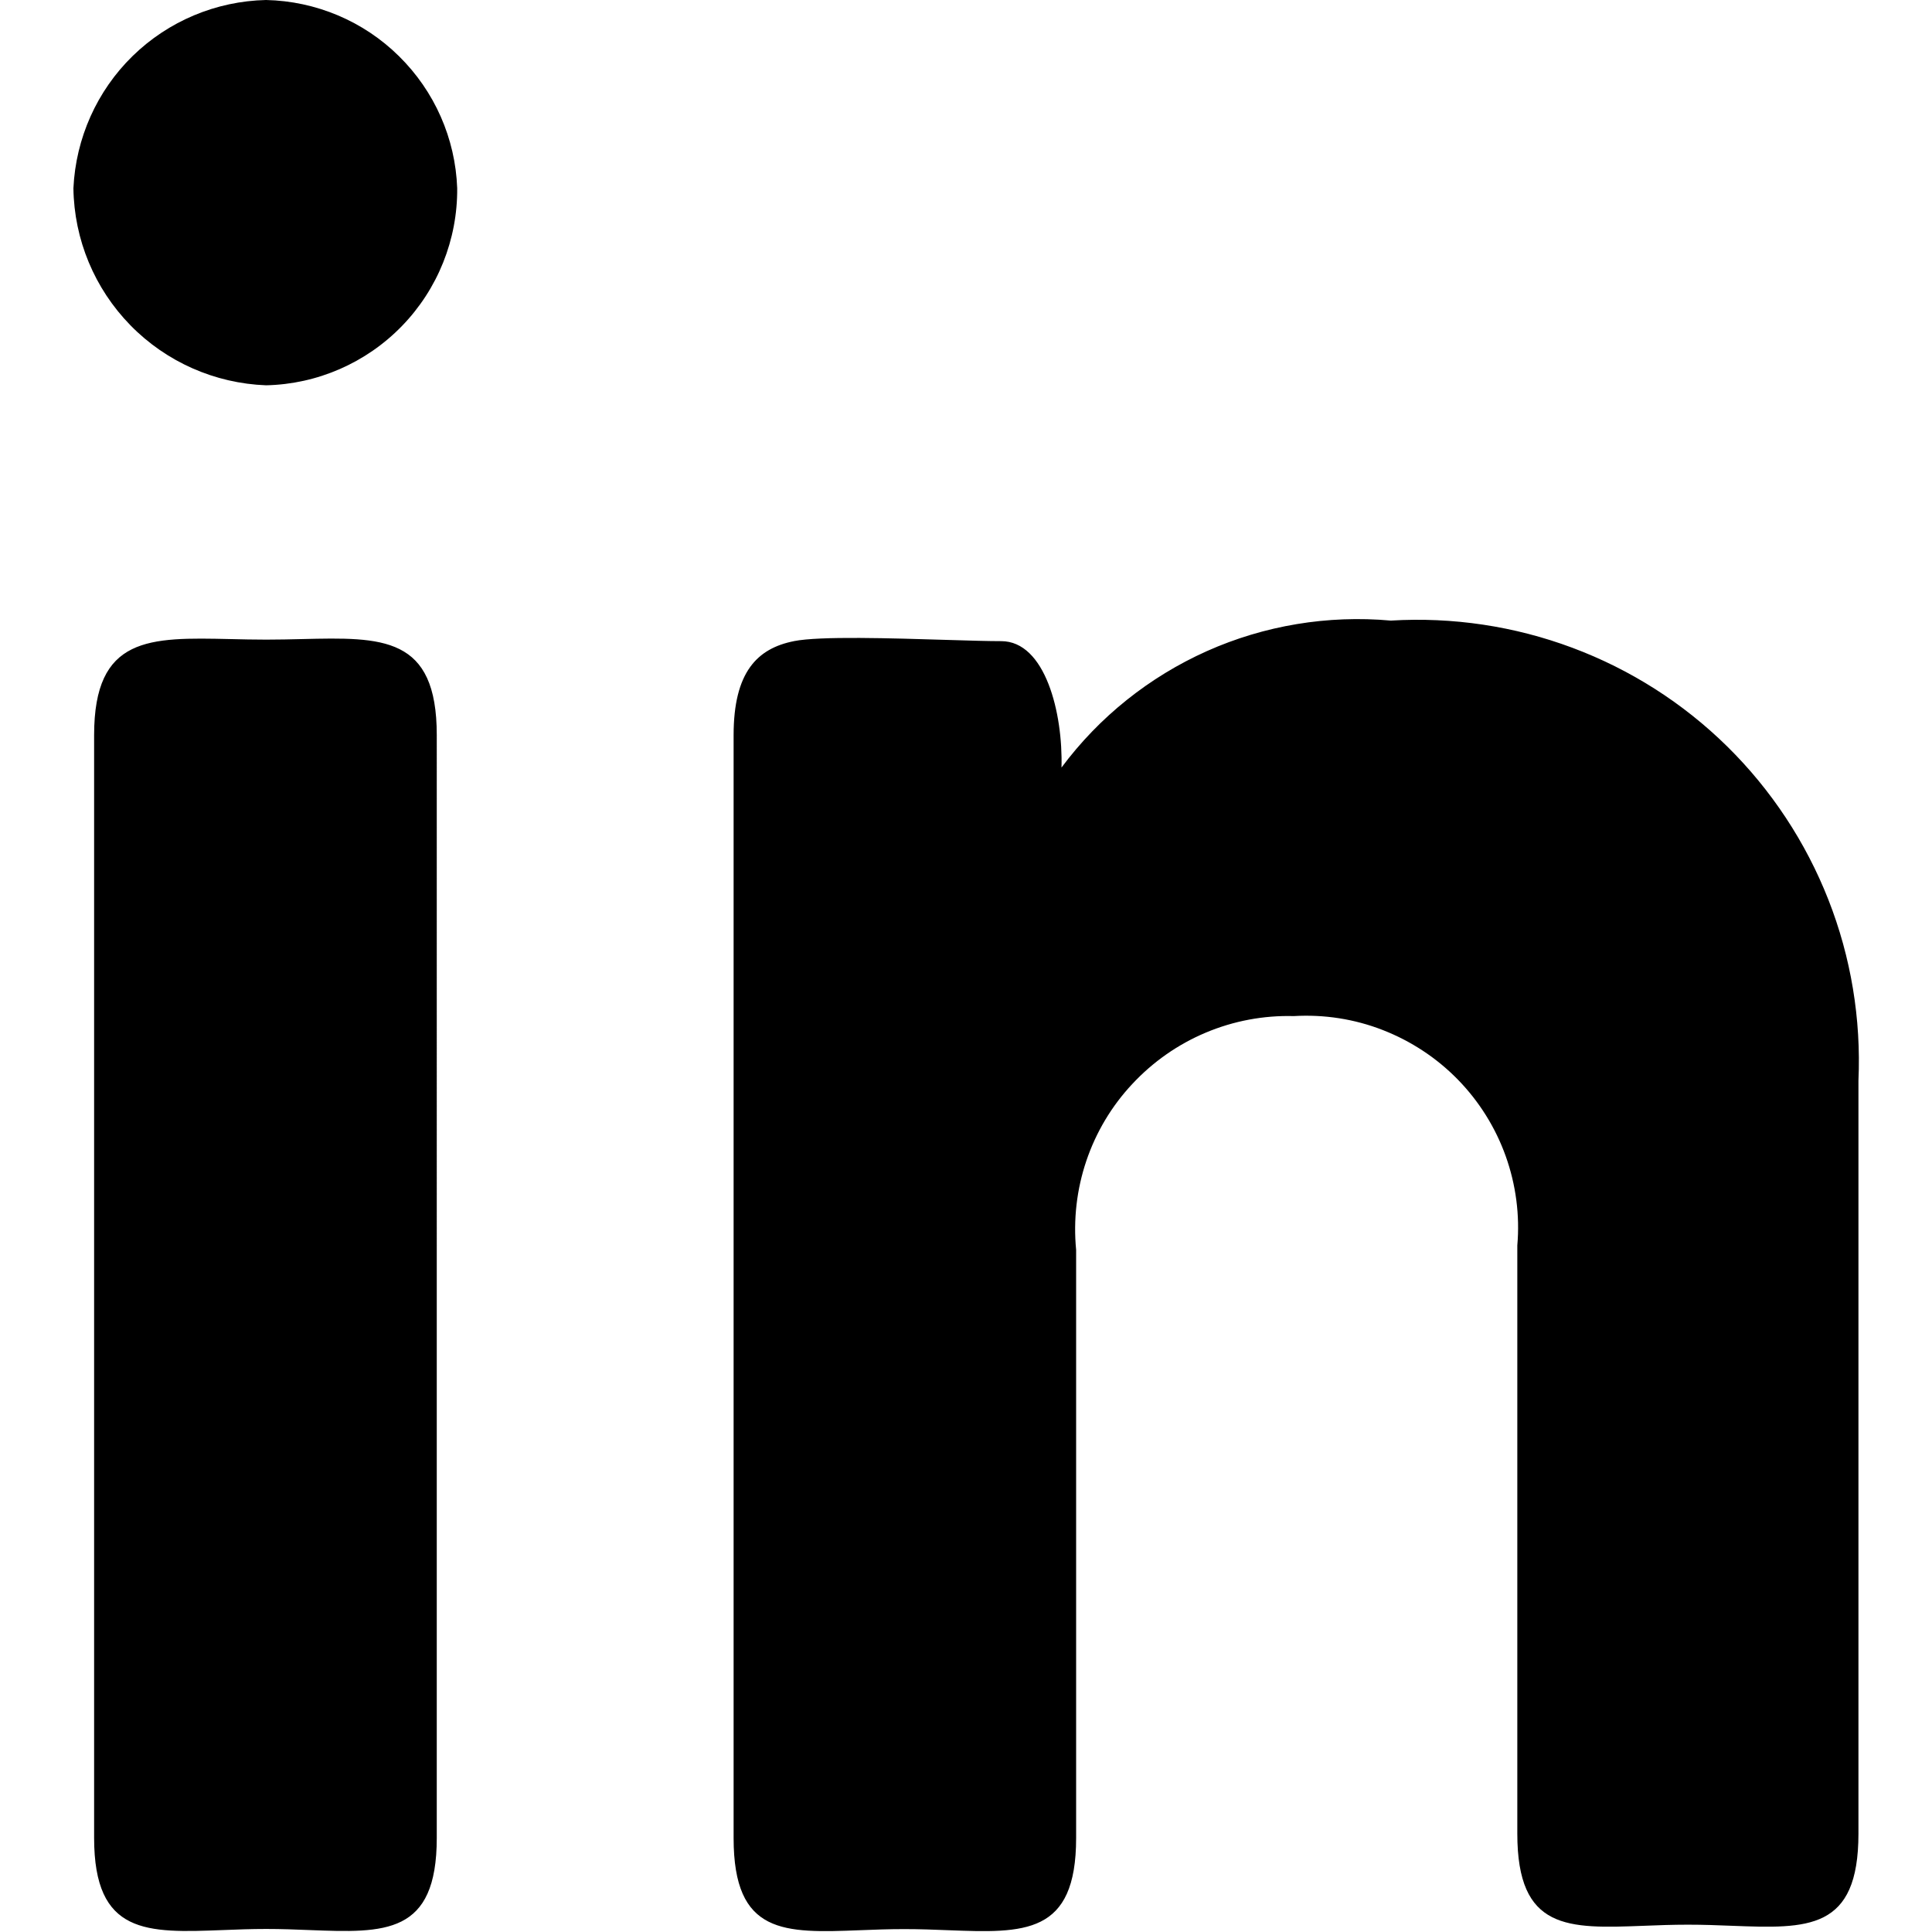 <svg xmlns="http://www.w3.org/2000/svg" fill="none" viewBox="0 0 14 14" id="Linkedin--Streamline-Core" height="14" width="14">
  <desc>
    Linkedin Streamline Icon: https://streamlinehq.com
  </desc>
  <g id="linkedin--network-linkedin-professional">
    <path id="Union" fill="#000000" fill-rule="evenodd" d="M2.913 2.362c0.259 -0.267 0.403 -0.626 0.4 -0.998 -0.013 -0.361 -0.164 -0.703 -0.422 -0.957C2.634 0.153 2.289 0.008 1.928 0c-0.362 0.008 -0.708 0.153 -0.967 0.406 -0.259 0.253 -0.412 0.596 -0.429 0.958 0.005 0.372 0.153 0.727 0.413 0.993 0.26 0.266 0.612 0.421 0.983 0.435 0.372 -0.008 0.726 -0.163 0.985 -0.43ZM1.669 4.631c-0.587 -0.013 -0.987 -0.022 -0.987 0.696v7.991c0 0.704 0.382 0.689 0.933 0.668 0.1 -0.004 0.205 -0.008 0.314 -0.008 0.109 0 0.214 0.004 0.314 0.008 0.548 0.021 0.922 0.035 0.922 -0.668V5.327c0 -0.719 -0.392 -0.71 -0.977 -0.696 -0.083 0.002 -0.169 0.004 -0.259 0.004 -0.09 0 -0.176 -0.002 -0.259 -0.004Zm4.084 0.015c-0.266 0.053 -0.437 0.224 -0.437 0.682v7.991c0 0.703 0.366 0.689 0.918 0.668 0.1 -0.004 0.207 -0.008 0.318 -0.008 0.111 0 0.218 0.004 0.318 0.008 0.554 0.021 0.928 0.035 0.928 -0.668V9.057c-0.021 -0.218 0.004 -0.438 0.074 -0.645 0.07 -0.207 0.183 -0.397 0.333 -0.557 0.149 -0.16 0.33 -0.287 0.532 -0.372 0.202 -0.085 0.419 -0.126 0.638 -0.12 0.22 -0.013 0.44 0.021 0.645 0.101 0.205 0.08 0.391 0.202 0.545 0.36 0.154 0.158 0.272 0.347 0.346 0.554 0.074 0.207 0.103 0.428 0.084 0.647v4.262c0 0.703 0.366 0.689 0.918 0.668 0.1 -0.004 0.207 -0.008 0.318 -0.008 0.112 0 0.218 0.004 0.318 0.008 0.552 0.021 0.918 0.035 0.918 -0.668V7.831c0.02 -0.448 -0.054 -0.895 -0.218 -1.312 -0.164 -0.417 -0.414 -0.796 -0.733 -1.11 -0.32 -0.315 -0.702 -0.558 -1.122 -0.715 -0.42 -0.157 -0.868 -0.224 -1.316 -0.197 -0.456 -0.041 -0.915 0.035 -1.332 0.221 -0.418 0.187 -0.781 0.477 -1.054 0.844 0.011 -0.394 -0.117 -0.916 -0.437 -0.916 -0.092 0 -0.232 -0.004 -0.393 -0.009 -0.399 -0.012 -0.92 -0.029 -1.11 0.009Z" clip-rule="evenodd" stroke-width="1"></path>
  </g>
</svg>